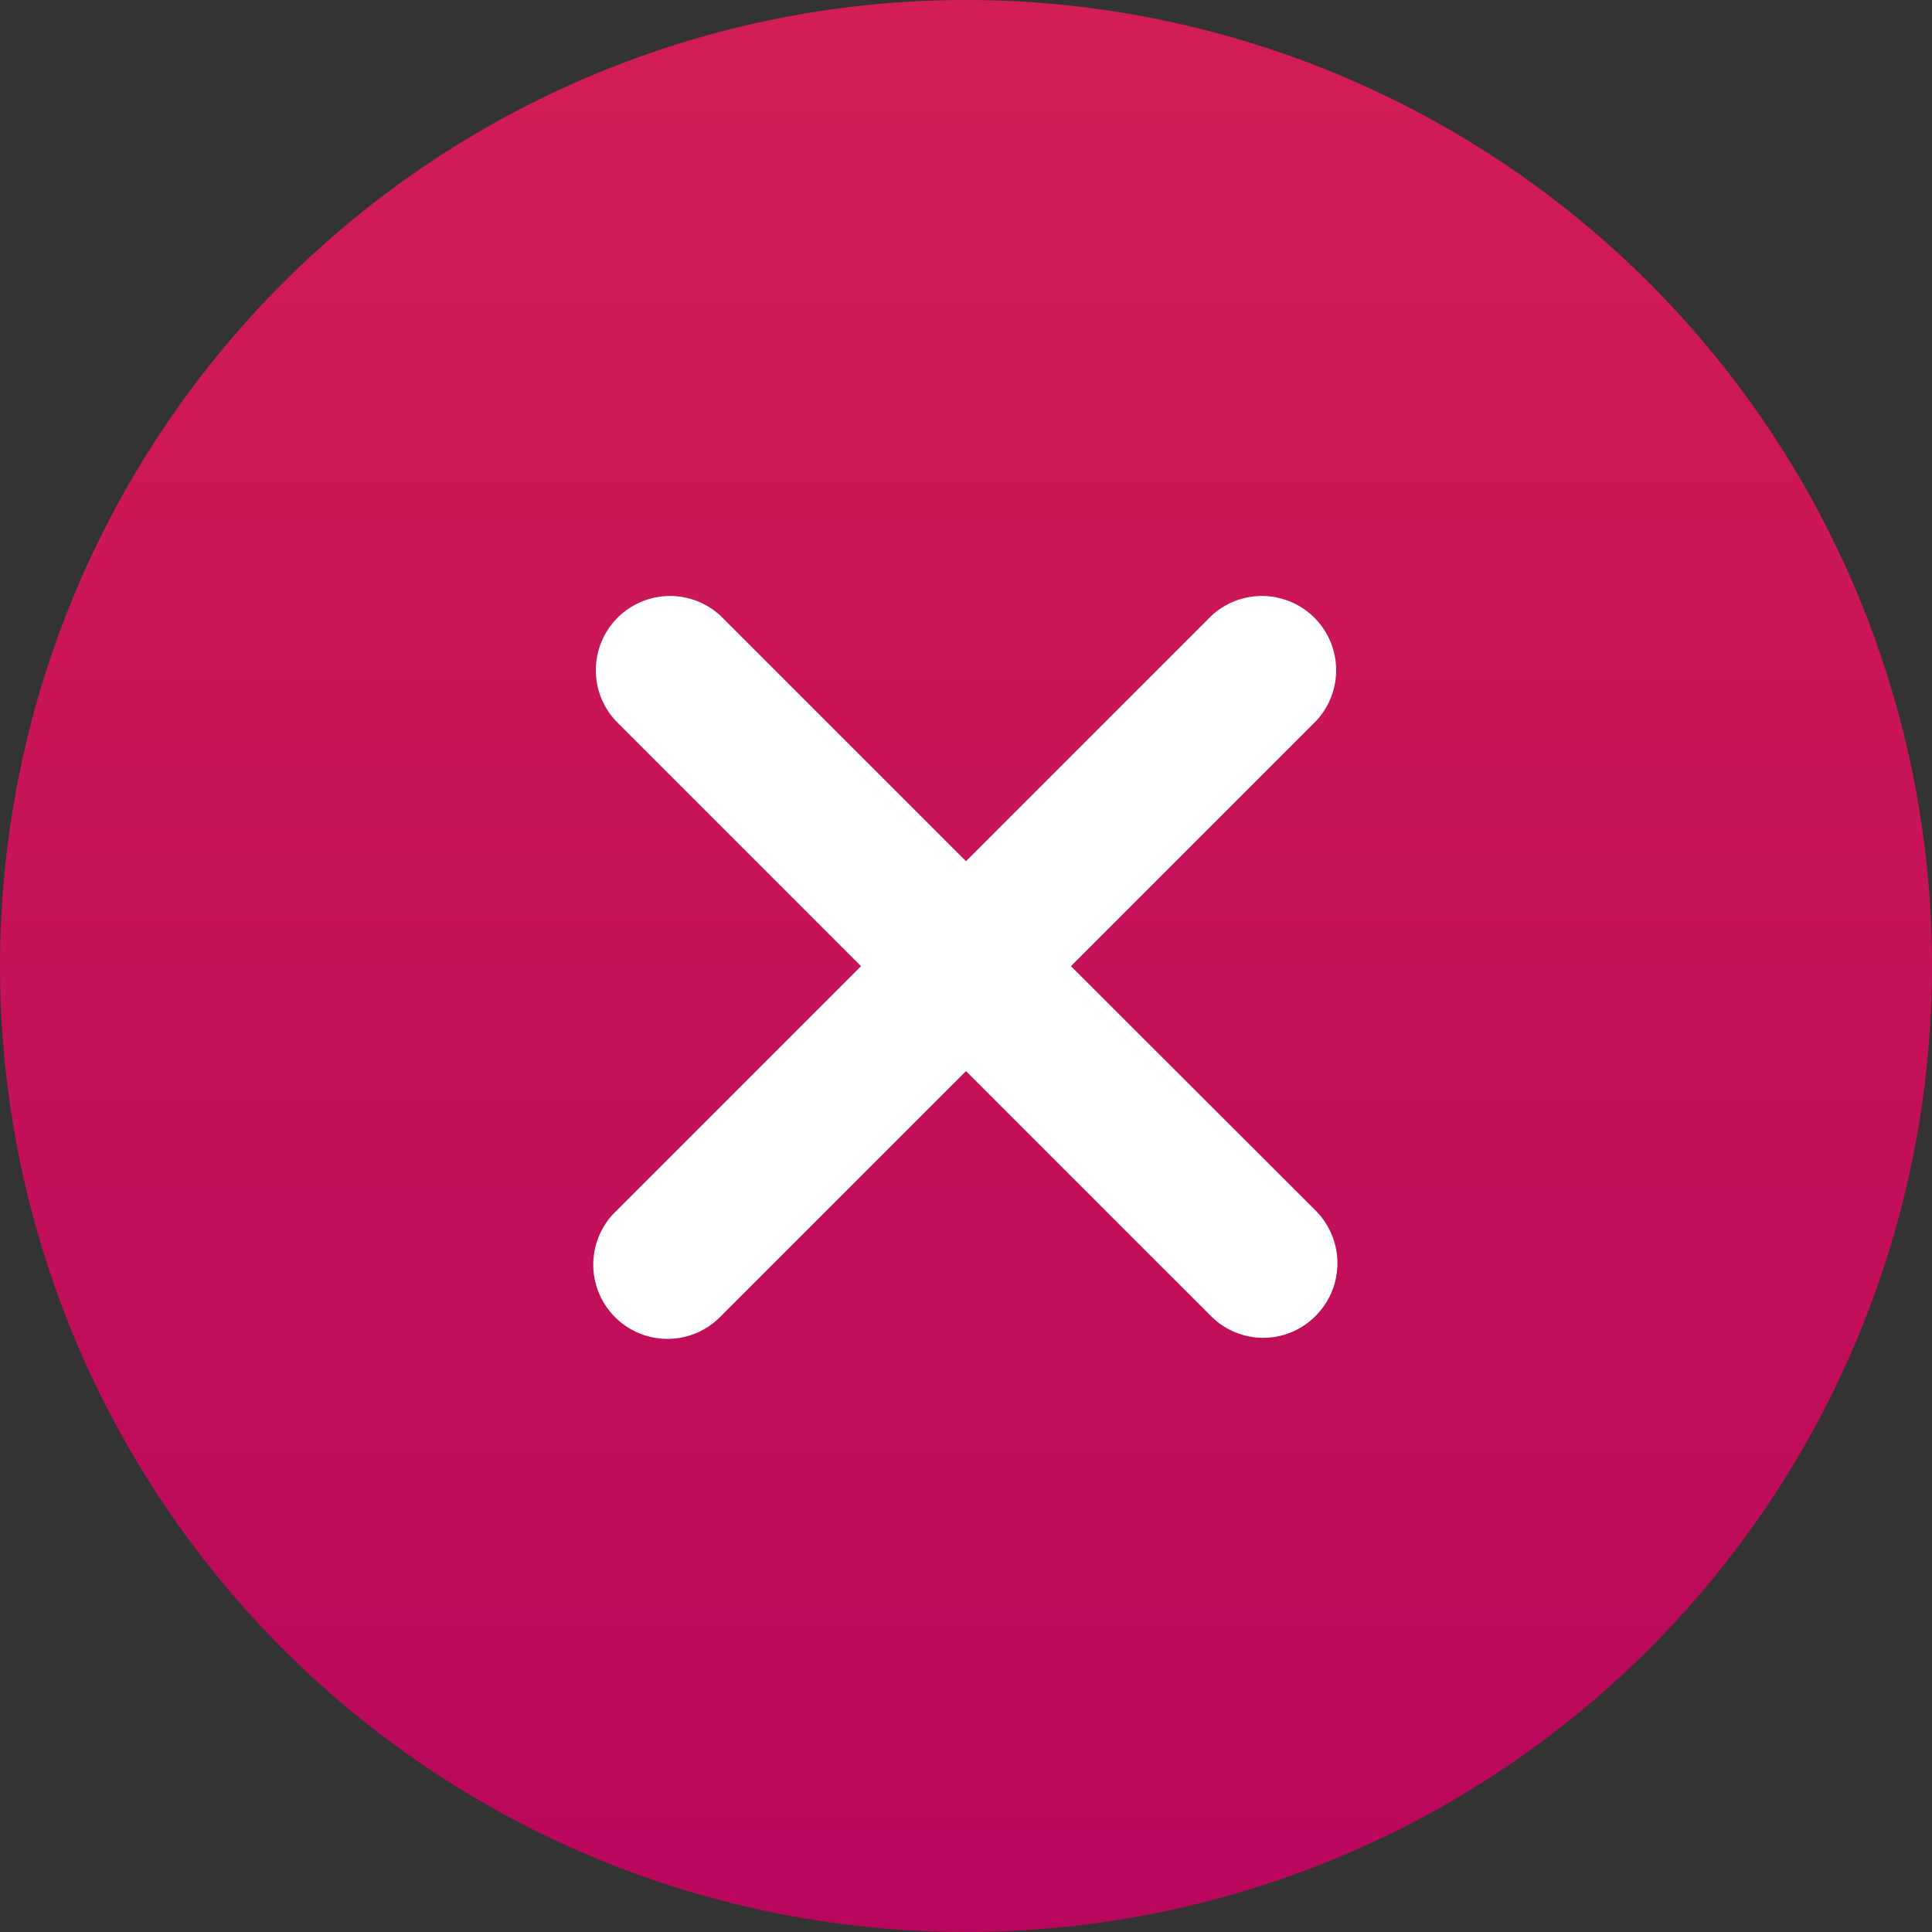 <svg xmlns="http://www.w3.org/2000/svg" xmlns:xlink="http://www.w3.org/1999/xlink" width="60.383" height="60.383" viewBox="0 0 60.383 60.383">
  <rect x="0" y="0" width="60.383" height="60.383" fill="#333333" stroke="none"/>
  <defs>
    <linearGradient id="linear-gradient" x1="0.5" x2="0.5" y2="1" gradientUnits="objectBoundingBox">
      <stop offset="0" stop-color="#d21d55"/>
      <stop offset="1" stop-color="#ba075e"/>
    </linearGradient>
  </defs>
  <g id="Group_406" data-name="Group 406" transform="translate(-19041 -918)">
    <g id="Ellipse_45" data-name="Ellipse 45" transform="translate(19050.627 927.627)" fill="#fff" stroke="#707070" stroke-width="1">
      <ellipse cx="21" cy="20.5" rx="21" ry="20.5" stroke="none"/>
      <ellipse cx="21" cy="20.5" rx="20.5" ry="20" fill="none"/>
    </g>
    <path id="Icon_ionic-ios-close-circle" data-name="Icon ionic-ios-close-circle" d="M33.566,3.375A30.191,30.191,0,1,0,63.758,33.566,30.187,30.187,0,0,0,33.566,3.375ZM41.216,44.5l-7.649-7.649L25.917,44.5a2.32,2.32,0,1,1-3.28-3.28l7.649-7.649-7.649-7.649a2.32,2.32,0,0,1,3.28-3.28l7.649,7.649,7.649-7.649a2.32,2.32,0,0,1,3.28,3.28l-7.649,7.649L44.5,41.216a2.33,2.33,0,0,1,0,3.28A2.3,2.3,0,0,1,41.216,44.5Z" transform="translate(19037.625 914.625)" fill="url(#linear-gradient)"/>
  </g>
</svg>
